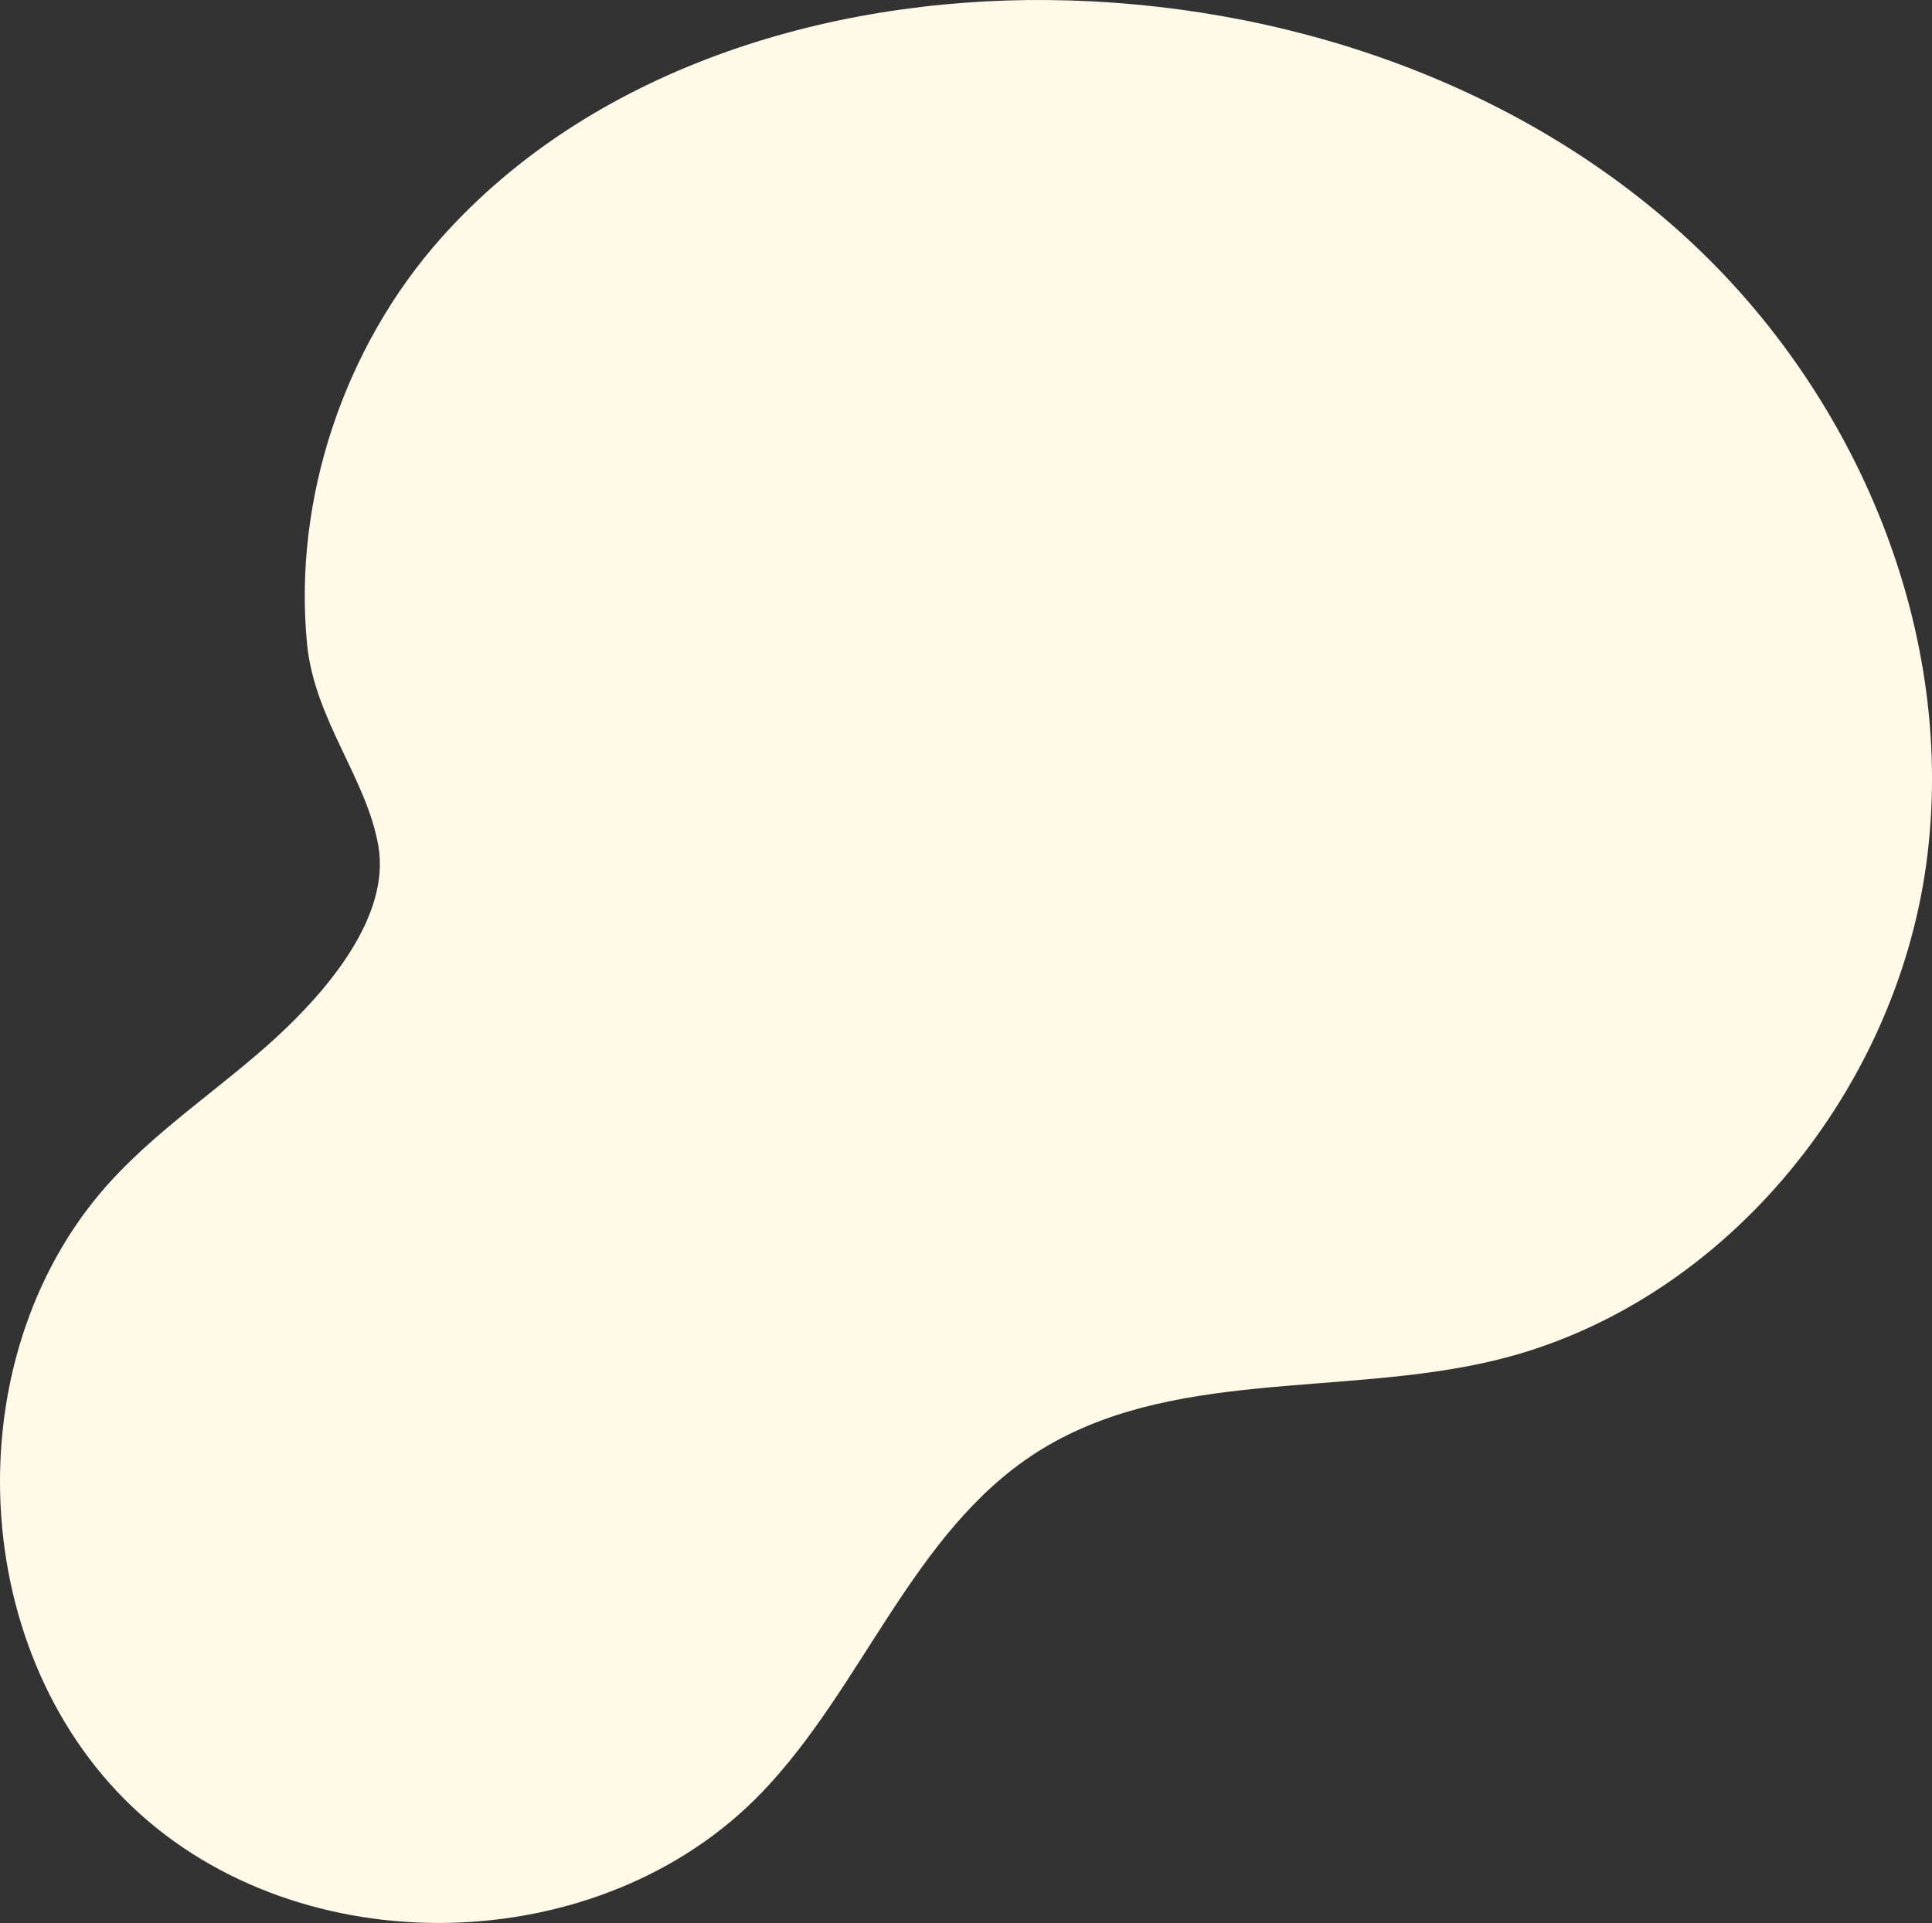 <svg width="455" height="453" viewBox="0 0 455 453" fill="none" xmlns="http://www.w3.org/2000/svg">
<rect x="0" y="0" width="455" height="453" fill="#333333" stroke="none"/>
<g clip-path="url(#clip0_1_2)">
<path d="M65.112 244.332C52.686 255.741 38.387 265.089 26.86 277.399C-10.647 317.443 -8.578 387.923 31.216 425.69C71.01 463.456 141.472 461.8 179.455 422.211C203.294 397.355 214.955 360.924 243.915 342.279C275.1 322.195 315.939 329.131 351.998 320.476C405.232 307.701 446.05 258.132 453.603 203.874C461.146 149.616 437.669 93.288 397.368 56.205C357.068 19.121 301.671 0.549 246.926 0.01C194.157 -0.507 139.061 16.585 103.944 55.997C81.119 81.62 68.982 117.461 72.314 151.707C74.052 169.514 86.406 183.418 89.117 199.35C91.973 216.09 76.701 233.68 65.112 244.322V244.332Z" fill="#FFF9E8"/>
</g>
<defs>
<clipPath id="clip0_1_2">
<rect width="455" height="453" fill="white"/>
</clipPath>
</defs>
</svg>
